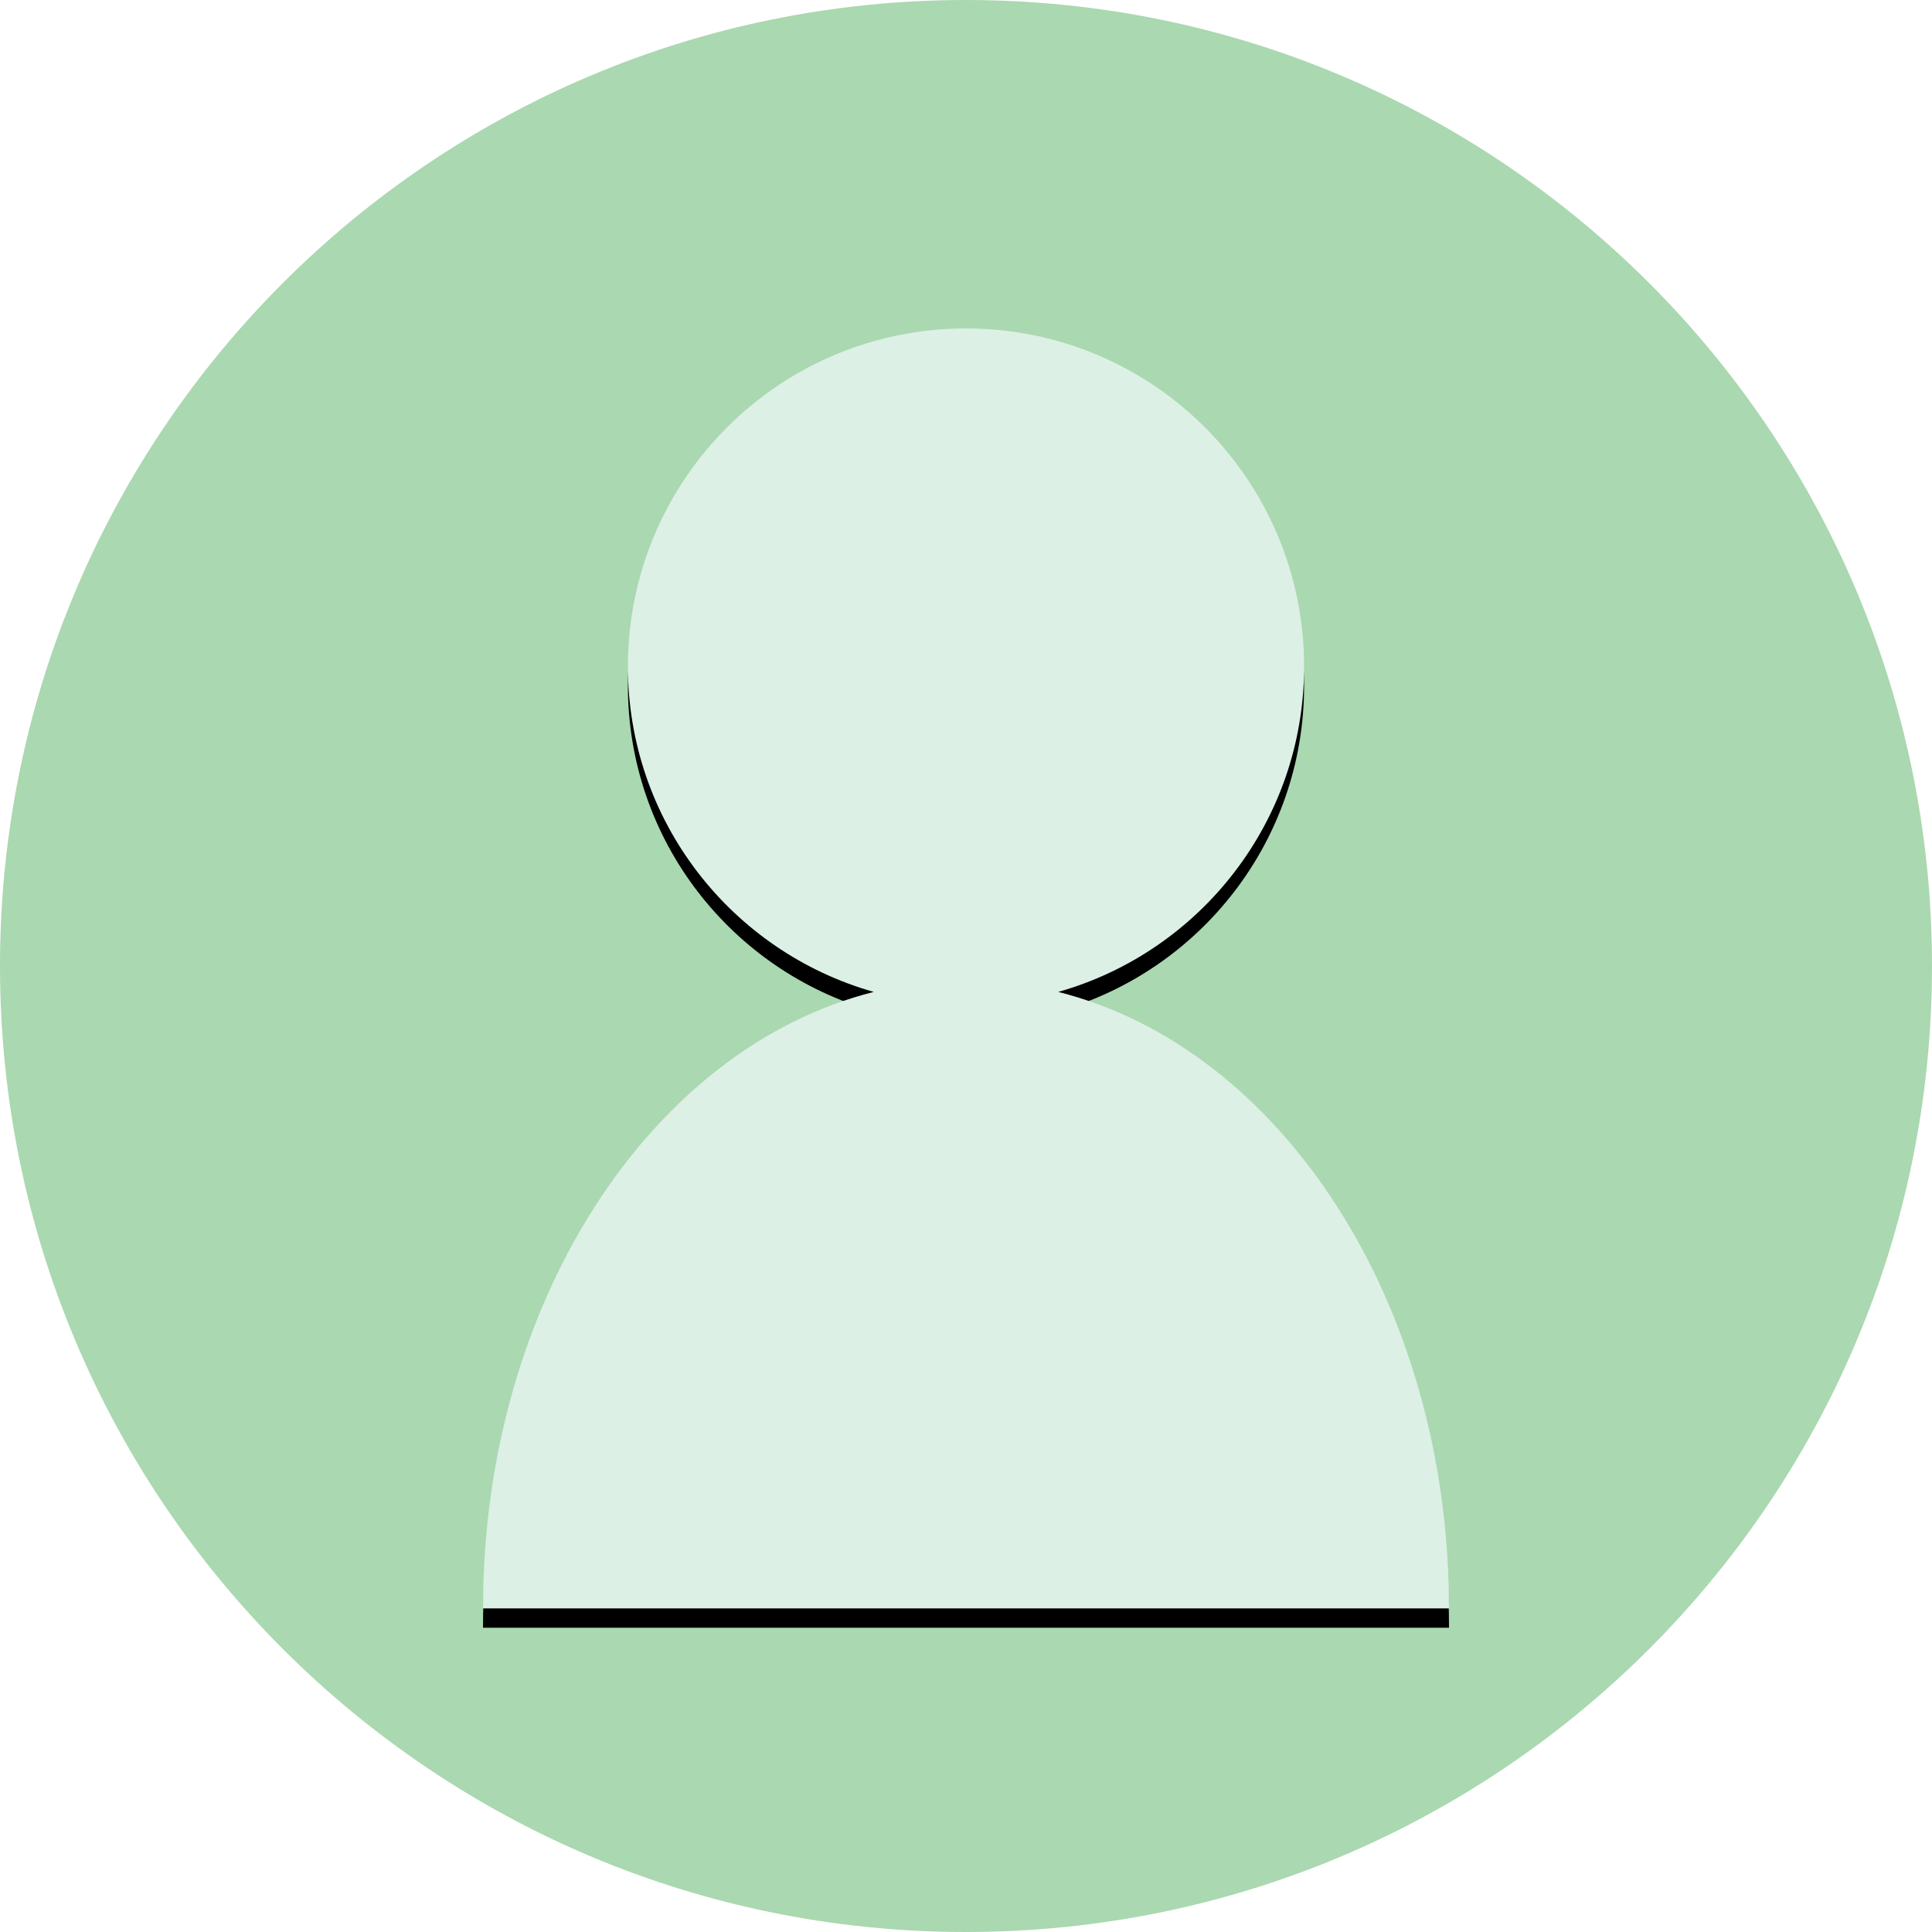 <?xml version="1.0" encoding="UTF-8" standalone="no"?>
<svg
   xmlns:dc="http://purl.org/dc/elements/1.1/"
   xmlns:cc="http://creativecommons.org/ns#"
   xmlns:rdf="http://www.w3.org/1999/02/22-rdf-syntax-ns#"
   xmlns:svg="http://www.w3.org/2000/svg"
   xmlns="http://www.w3.org/2000/svg"
   xmlns:xlink="http://www.w3.org/1999/xlink"
   id="svg2"
   width="400px"
   viewBox="0 0 400 400"
   version="1.1"
   height="400px">
  <defs
     id="defs8">
    <path
       id="path-1"
       d="M219.089,205.366 C265.187,216.949 300,269.689 300,333 L100,333 C100,269.689 134.813,216.949 180.911,205.366 C151.529,197.056 130,170.042 130,138 C130,99.34 161.34,68 200,68 C238.66,68 270,99.34 270,138 C270,170.042 248.471,197.056 219.089,205.366 L219.089,205.366 Z" />
    <filter
       y="-50%"
       x="-50%"
       width="200%"
       id="filter-2"
       height="200%"
       filterUnits="objectBoundingBox">
      <feOffset
         id="feOffset12"
         result="shadowOffsetOuter1"
         in="SourceAlpha"
         dy="4"
         dx="0" />
      <feGaussianBlur
         id="feGaussianBlur14"
         stdDeviation="2"
         result="shadowBlurOuter1"
         in="shadowOffsetOuter1" />
      <feColorMatrix
         id="feColorMatrix16"
         values="0 0 0 0 0   0 0 0 0 0   0 0 0 0 0  0 0 0 0.5 0"
         type="matrix"
         in="shadowBlurOuter1" />
    </filter>
  </defs>
  <g
     stroke-width="1"
     stroke="none"
     id="Page-1"
     fill-rule="evenodd"
     fill="none">
    <g
       id="human">
      <path
         id="Background-Copy-2"
         fill="#AAD8B0"
         d="M200,400 C310.457,400 400,310.457 400,200 C400,89.543 310.457,0 200,0 C89.543,0 0,89.543 0,200 C0,310.457 89.543,400 200,400 Z" />
      <g
         id="Oval-159">
        <use
           id="use22"
           xlink:href="#path-1"
           filter="url(#filter-2)"
           fill-opacity="1"
           fill="black" />
        <use
           id="use24"
           xlink:href="#path-1"
           fill-rule="evenodd"
           fill="#DCF0E6" />
      </g>
    </g>
  </g>
</svg>
